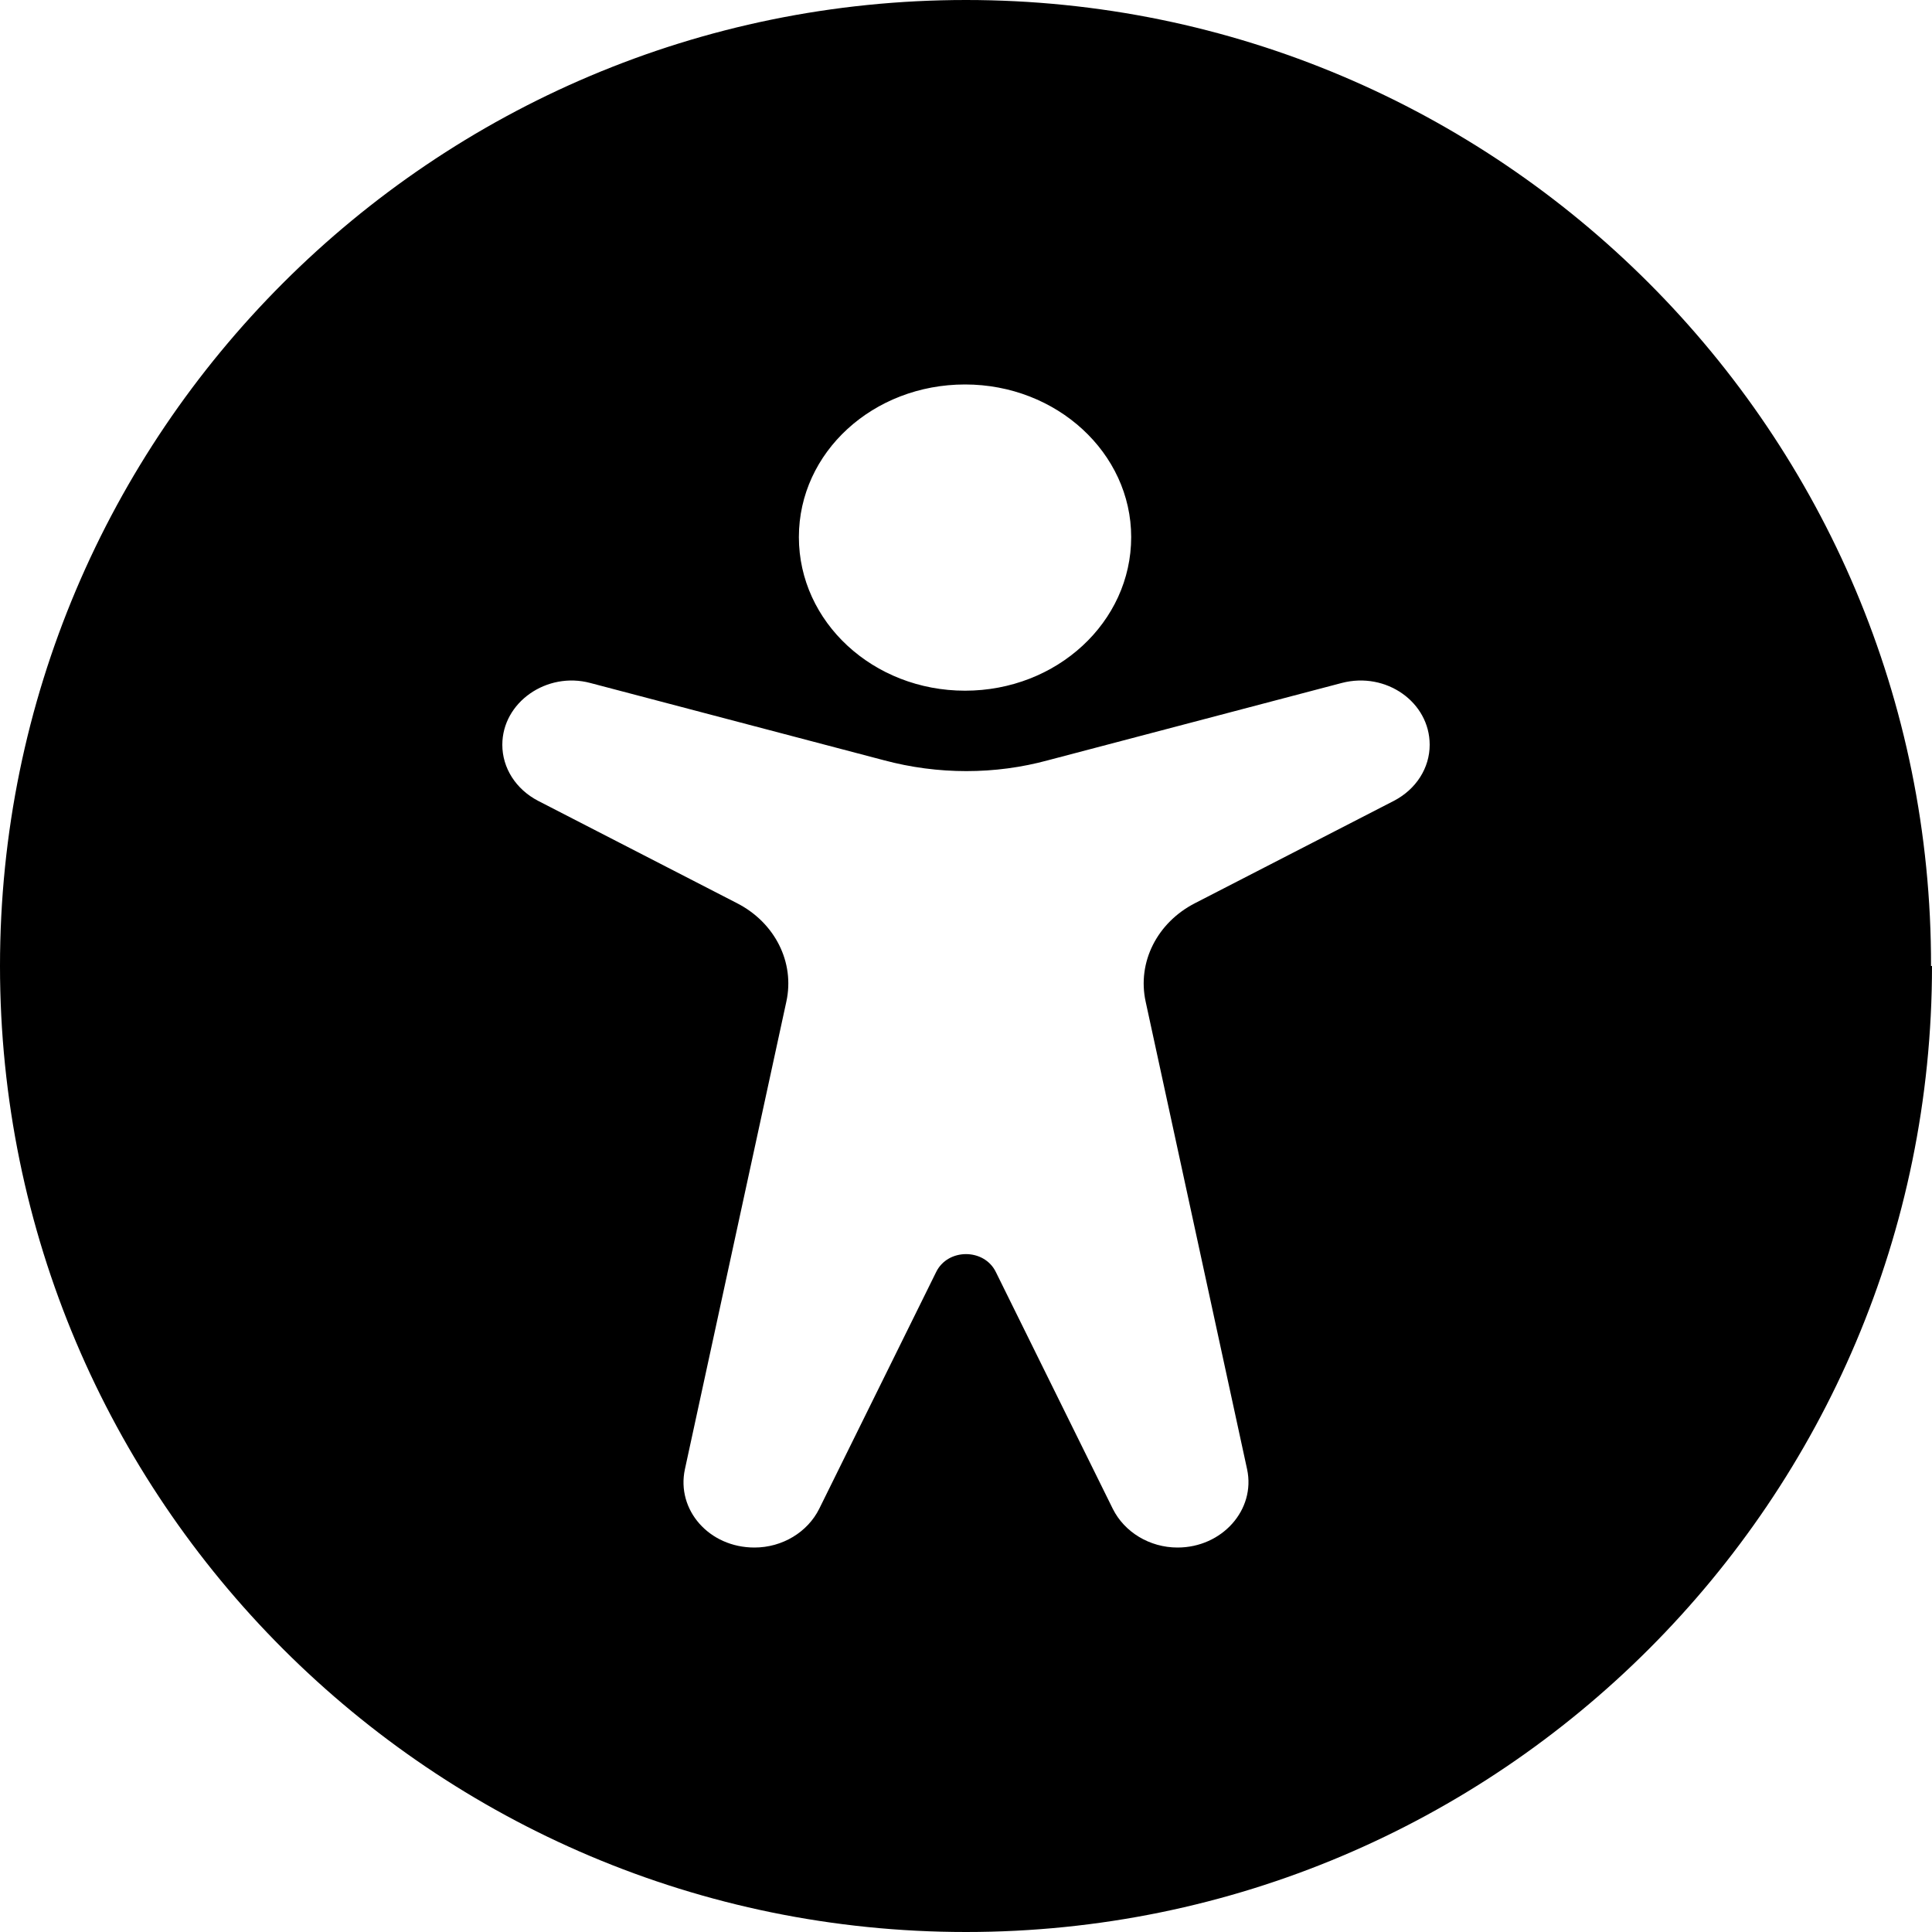 <?xml version="1.0" encoding="UTF-8"?>
<svg xmlns="http://www.w3.org/2000/svg" xmlns:xlink="http://www.w3.org/1999/xlink" id="Layer_2" viewBox="0 0 20 20">
  <defs>
    <clipPath id="clippath">
      <rect x="0" width="20" height="20" style="fill:none;"></rect>
    </clipPath>
  </defs>
  <g id="Layer_1-2">
    <g style="clip-path:url(#clippath);">
      <path d="m14.8,7.71c0,.24-.14.46-.37.58l-2.06,1.06c-.39.2-.6.61-.51,1.02l1.05,4.84c.09.42-.26.81-.72.81-.29,0-.55-.16-.67-.4l-1.21-2.45c-.12-.25-.5-.25-.62,0l-1.21,2.45c-.12.24-.38.4-.67.4-.47,0-.81-.39-.72-.81l1.05-4.84c.09-.41-.12-.82-.51-1.02l-2.06-1.06c-.23-.12-.37-.34-.37-.58,0-.44.46-.76.91-.64l3.04.8c.56.15,1.15.15,1.7,0l3.04-.8c.46-.12.91.2.91.64m-3.09-2.15c0,.88-.77,1.59-1.72,1.59s-1.72-.71-1.72-1.59.77-1.58,1.72-1.58,1.72.71,1.72,1.58m8.28,4.44C20,4.48,15.52,0,10,0S0,4.48,0,10s4.48,10,10,10,10-4.48,10-10"></path>
    </g>
  </g>
</svg>
